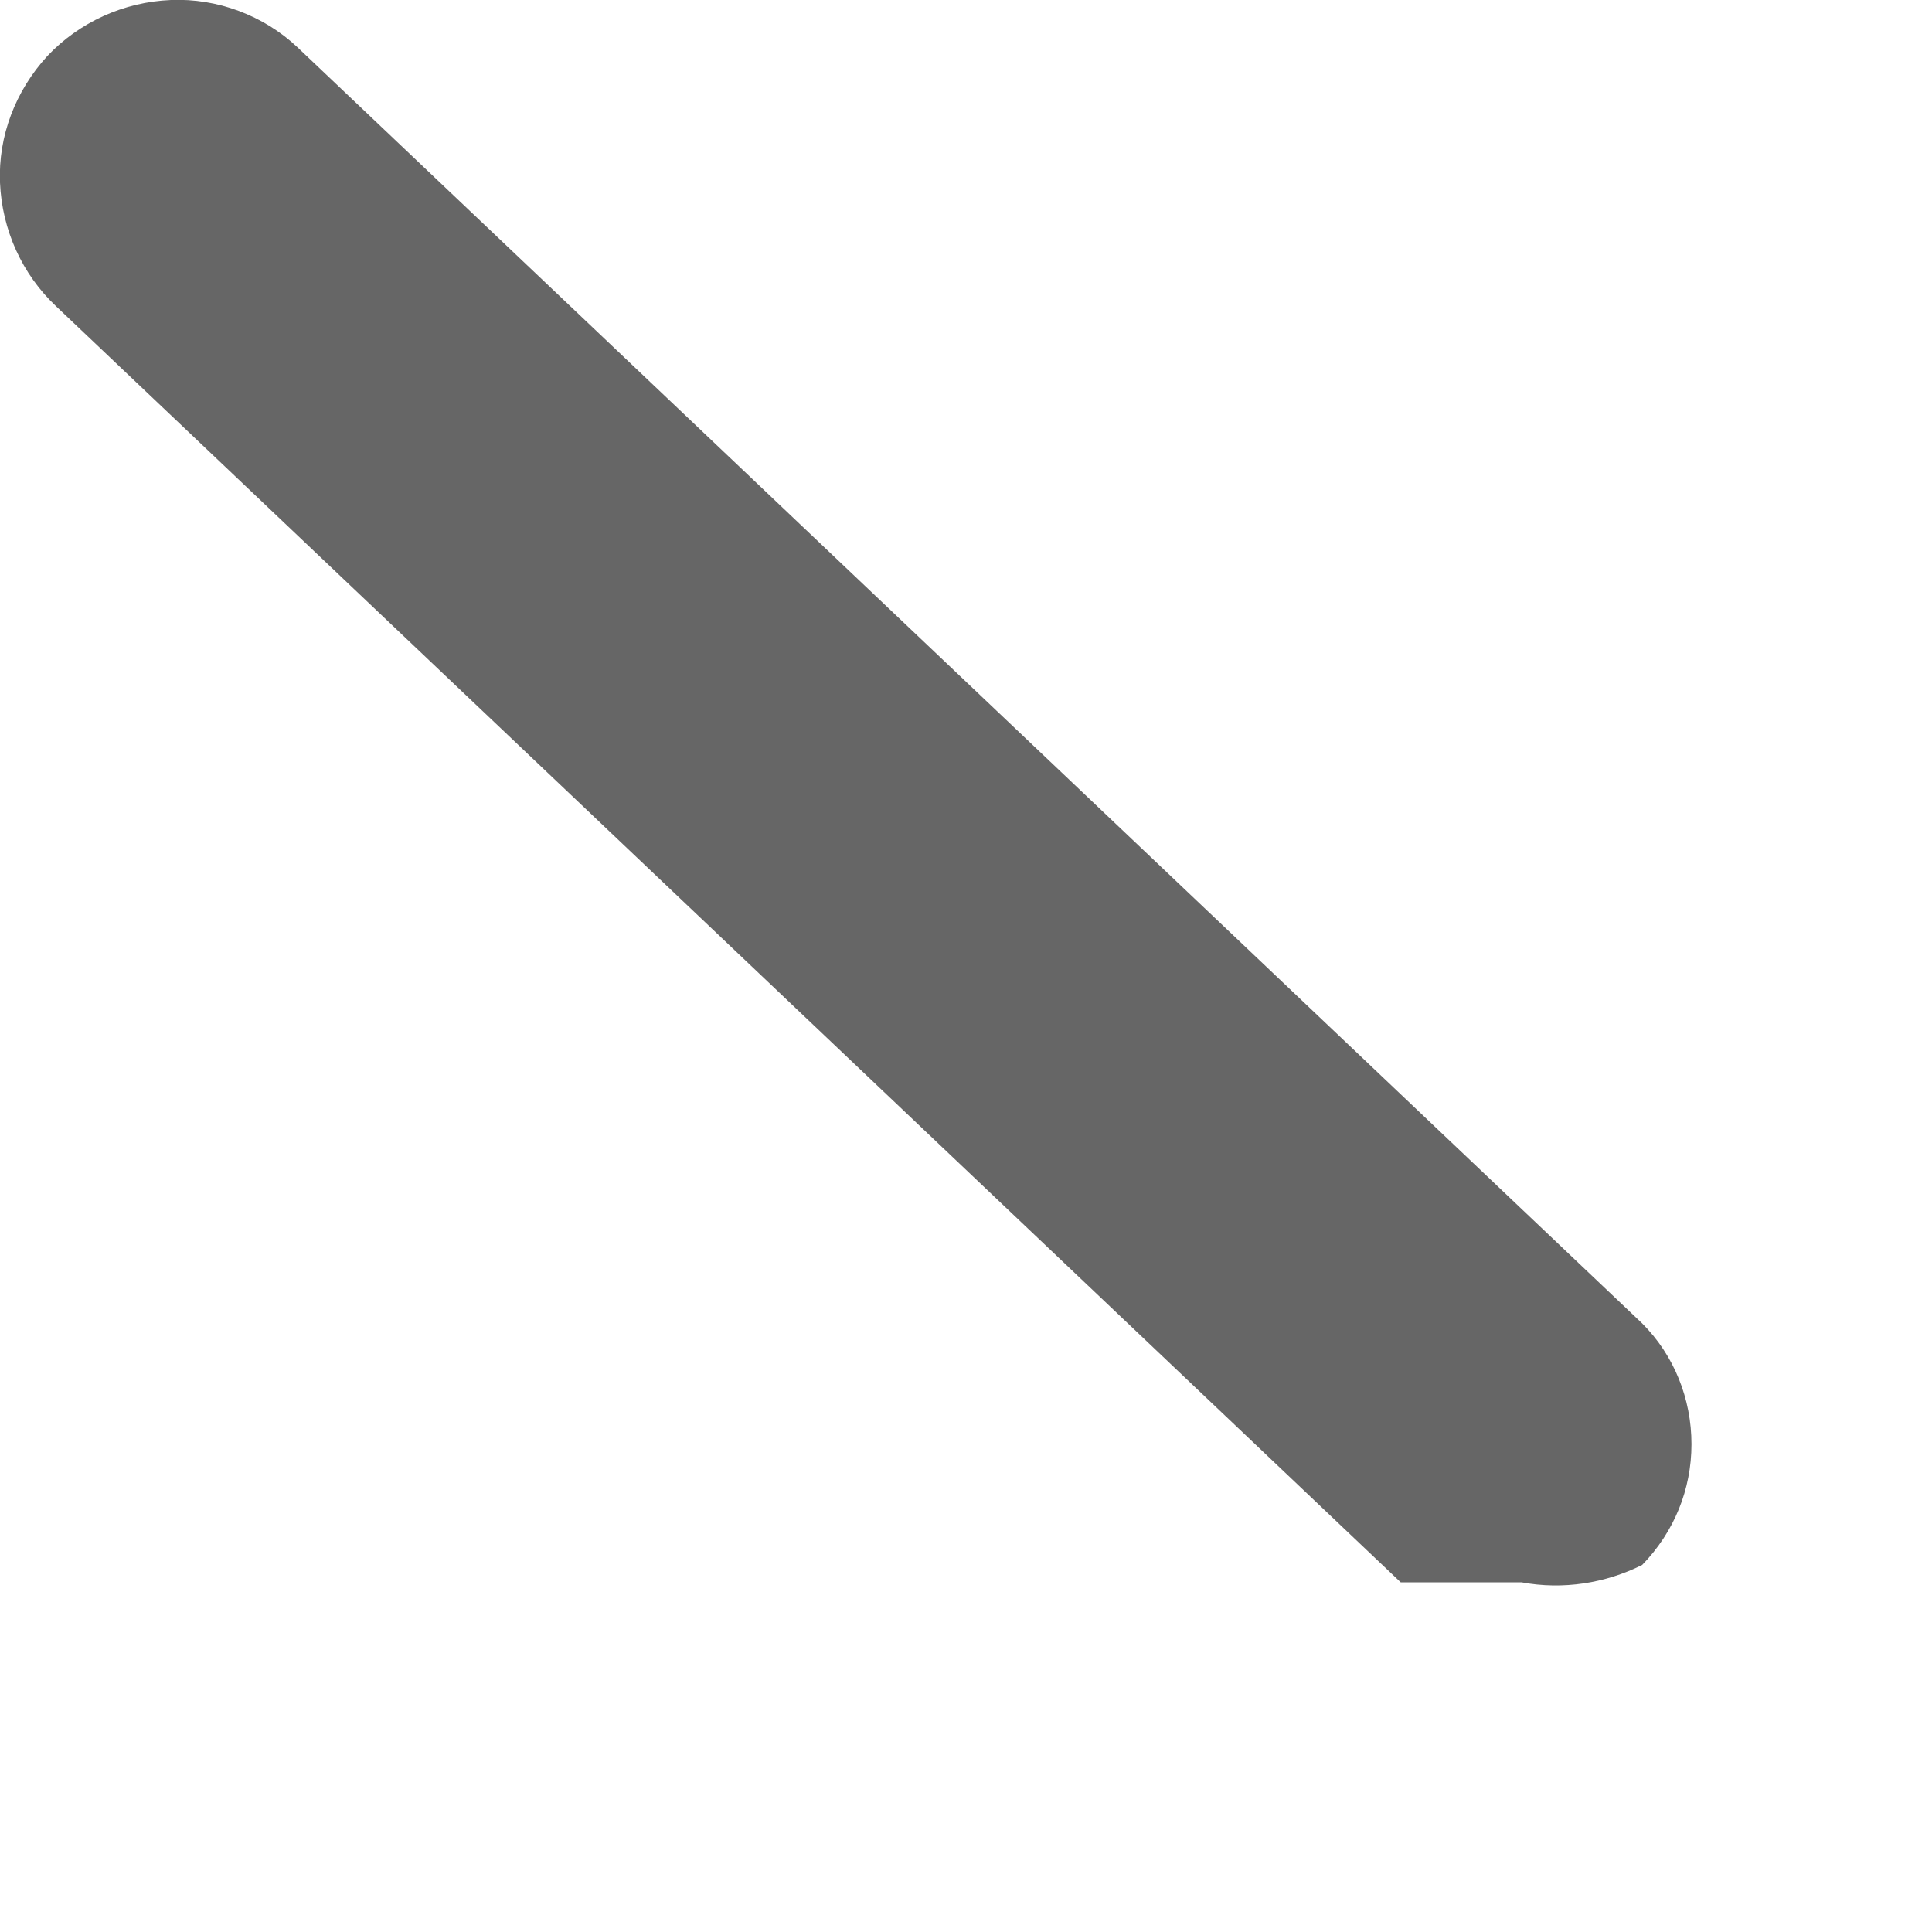<?xml version="1.0" encoding="utf-8"?>
<svg xmlns="http://www.w3.org/2000/svg" fill="none" height="100%" overflow="visible" preserveAspectRatio="none" style="display: block;" viewBox="0 0 2 2" width="100%">
<path d="M1.575 1.638H1.45L0.058 0.317C0.023 0.284 0.002 0.238 0 0.189C-0.002 0.141 0.016 0.094 0.049 0.058C0.082 0.023 0.128 0.002 0.177 0C0.225 -0.002 0.273 0.016 0.308 0.049L1.7 1.37C1.733 1.403 1.751 1.448 1.751 1.495C1.751 1.542 1.733 1.586 1.7 1.62C1.662 1.639 1.618 1.646 1.575 1.638Z" fill="#666666" id="Vector"/>
</svg>